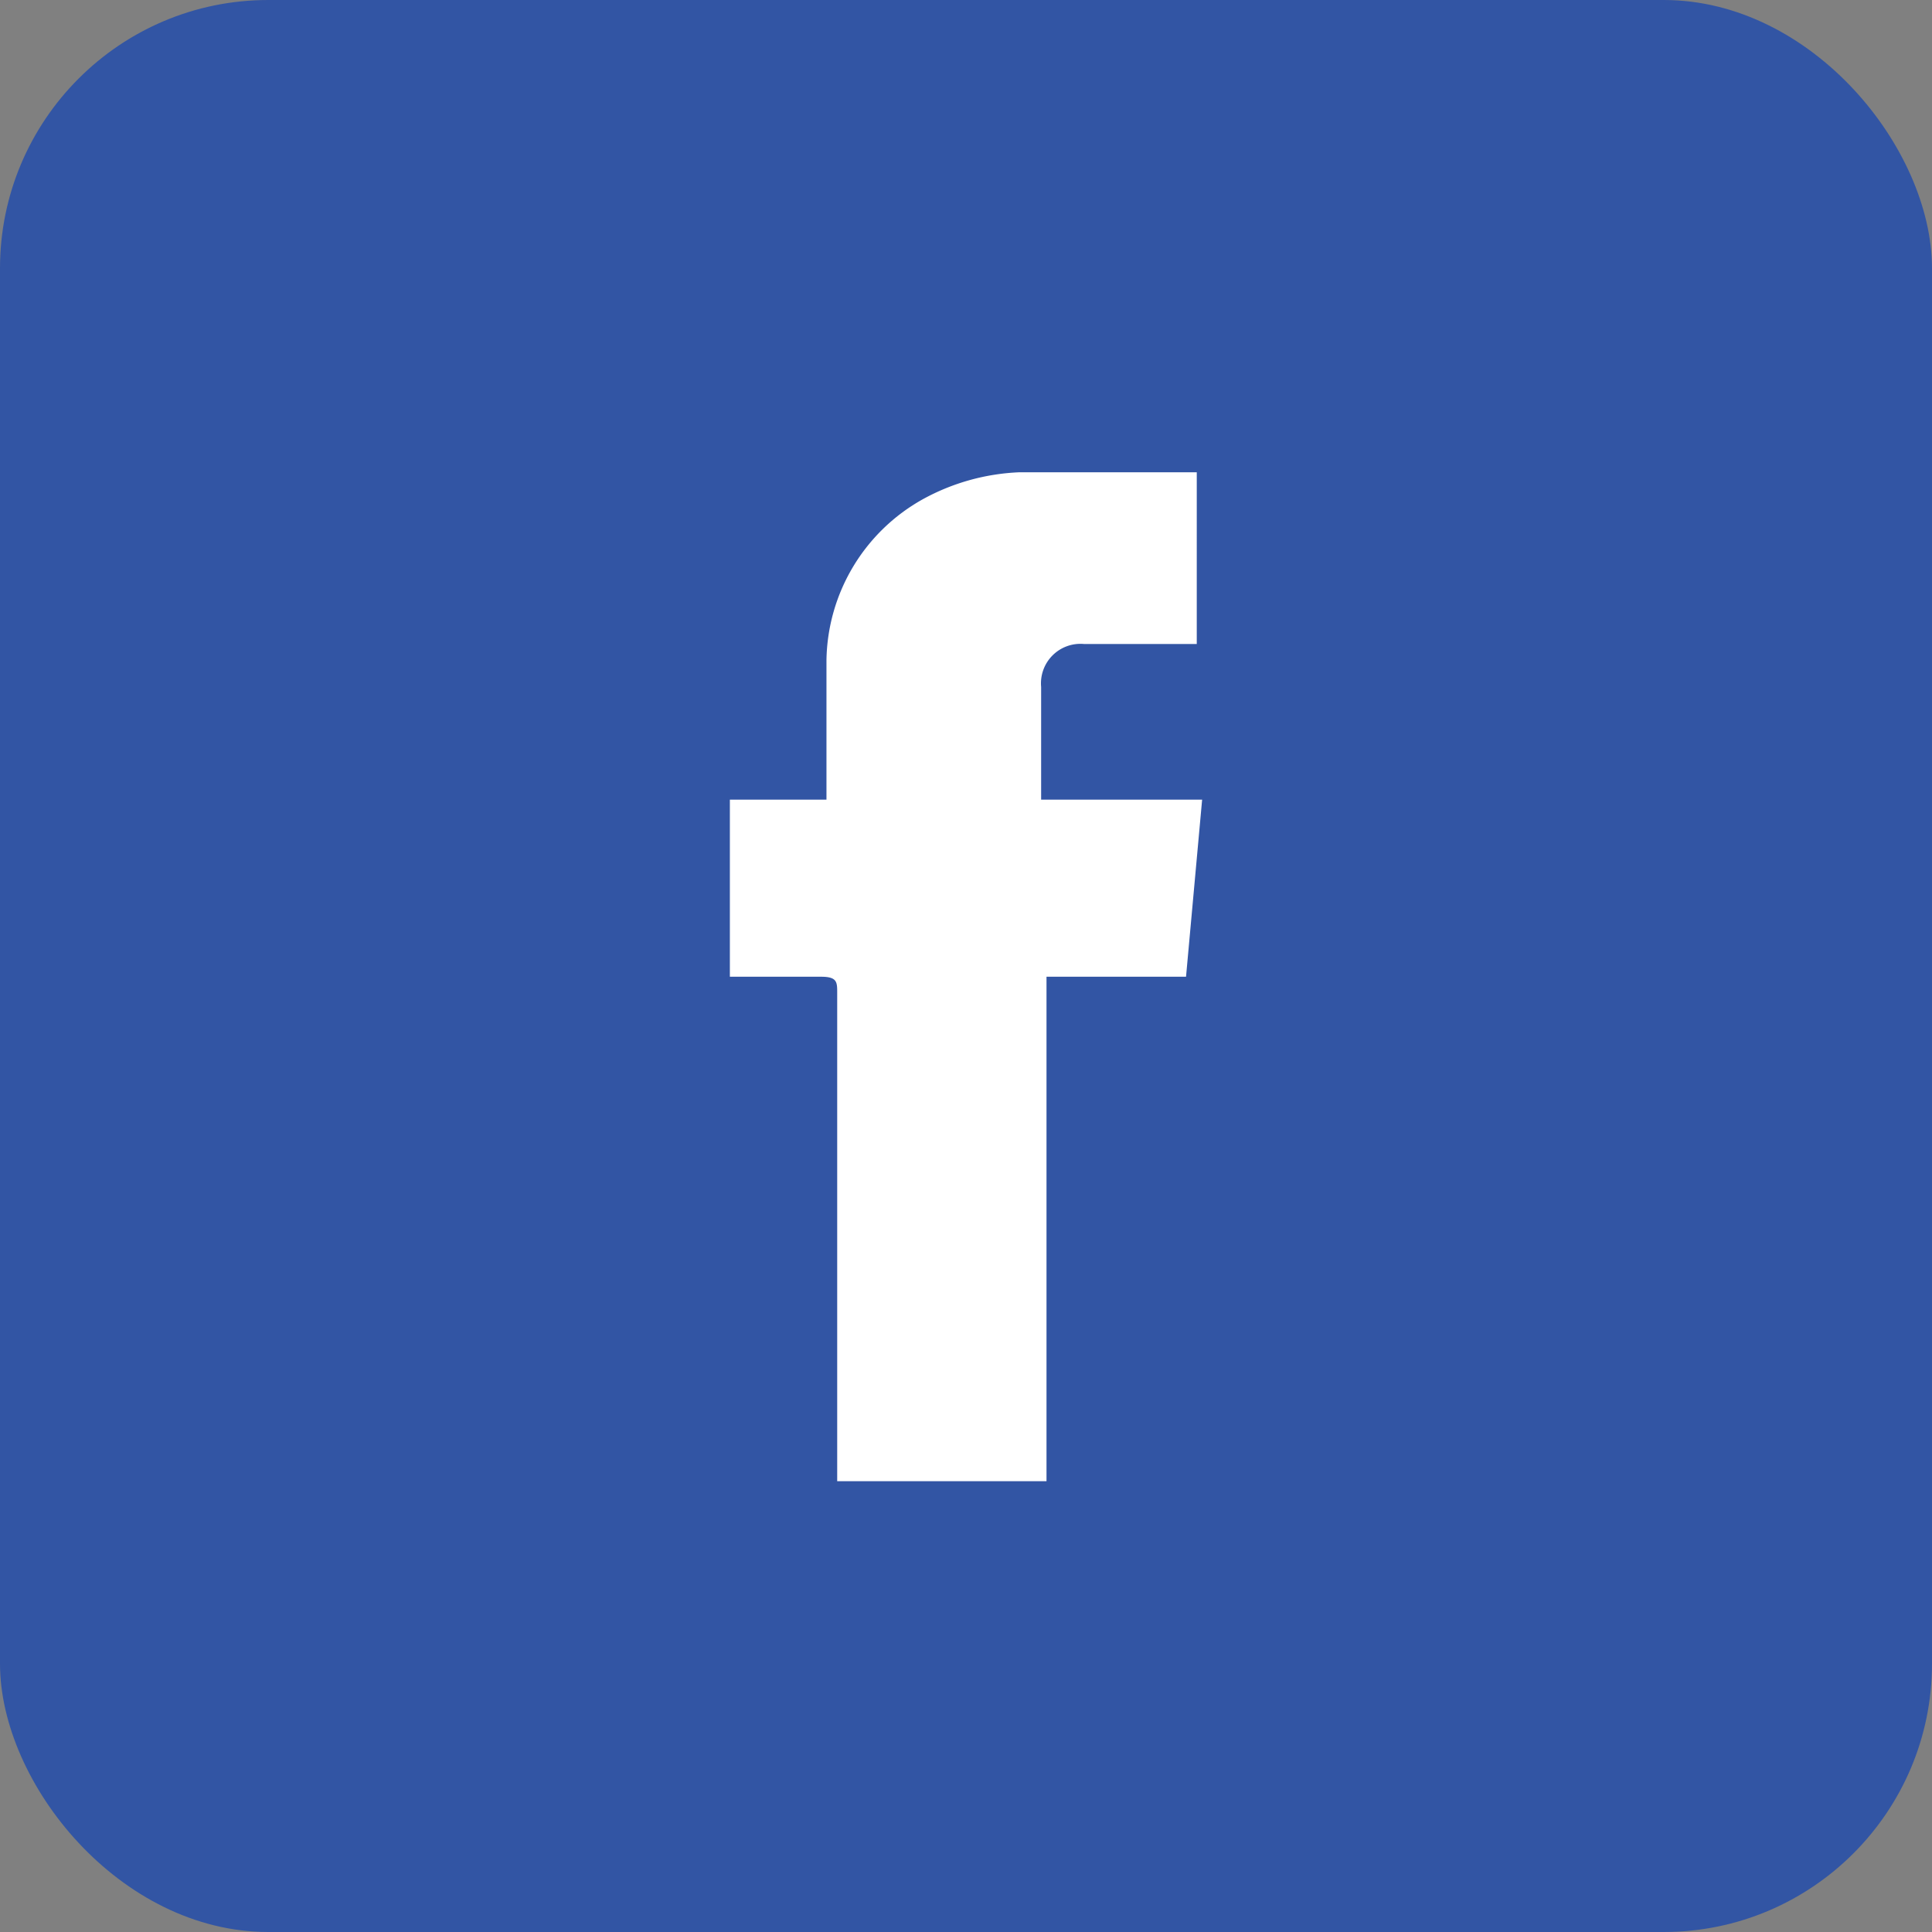 <svg xmlns="http://www.w3.org/2000/svg" xmlns:xlink="http://www.w3.org/1999/xlink" width="36" height="36" viewBox="0 0 36 36">
  <rect x="0" y="0" width="36" height="36" fill="#808080" stroke="none"/>
  <defs>
    <clipPath id="clip-path">
      <rect width="36" height="36" fill="none"/>
    </clipPath>
  </defs>
  <g id="fb" clip-path="url(#clip-path)">
    <rect id="Rectangle_1" data-name="Rectangle 1" width="36" height="36" rx="5" fill="#3255a4"/>
    <path id="fb-2" data-name="fb" d="M13.6,18.2V14.9h1.8V12.3a3.493,3.493,0,0,1,1.8-3A4.075,4.075,0,0,1,19,8.8h3.3V12H20.2a.736.736,0,0,0-.8.8v2.1h3l-.3,3.3H19.5v9.4H15.6V18.5c0-.2,0-.3-.3-.3H13.6Z" fill="#fff"/>
  </g>
</svg>
